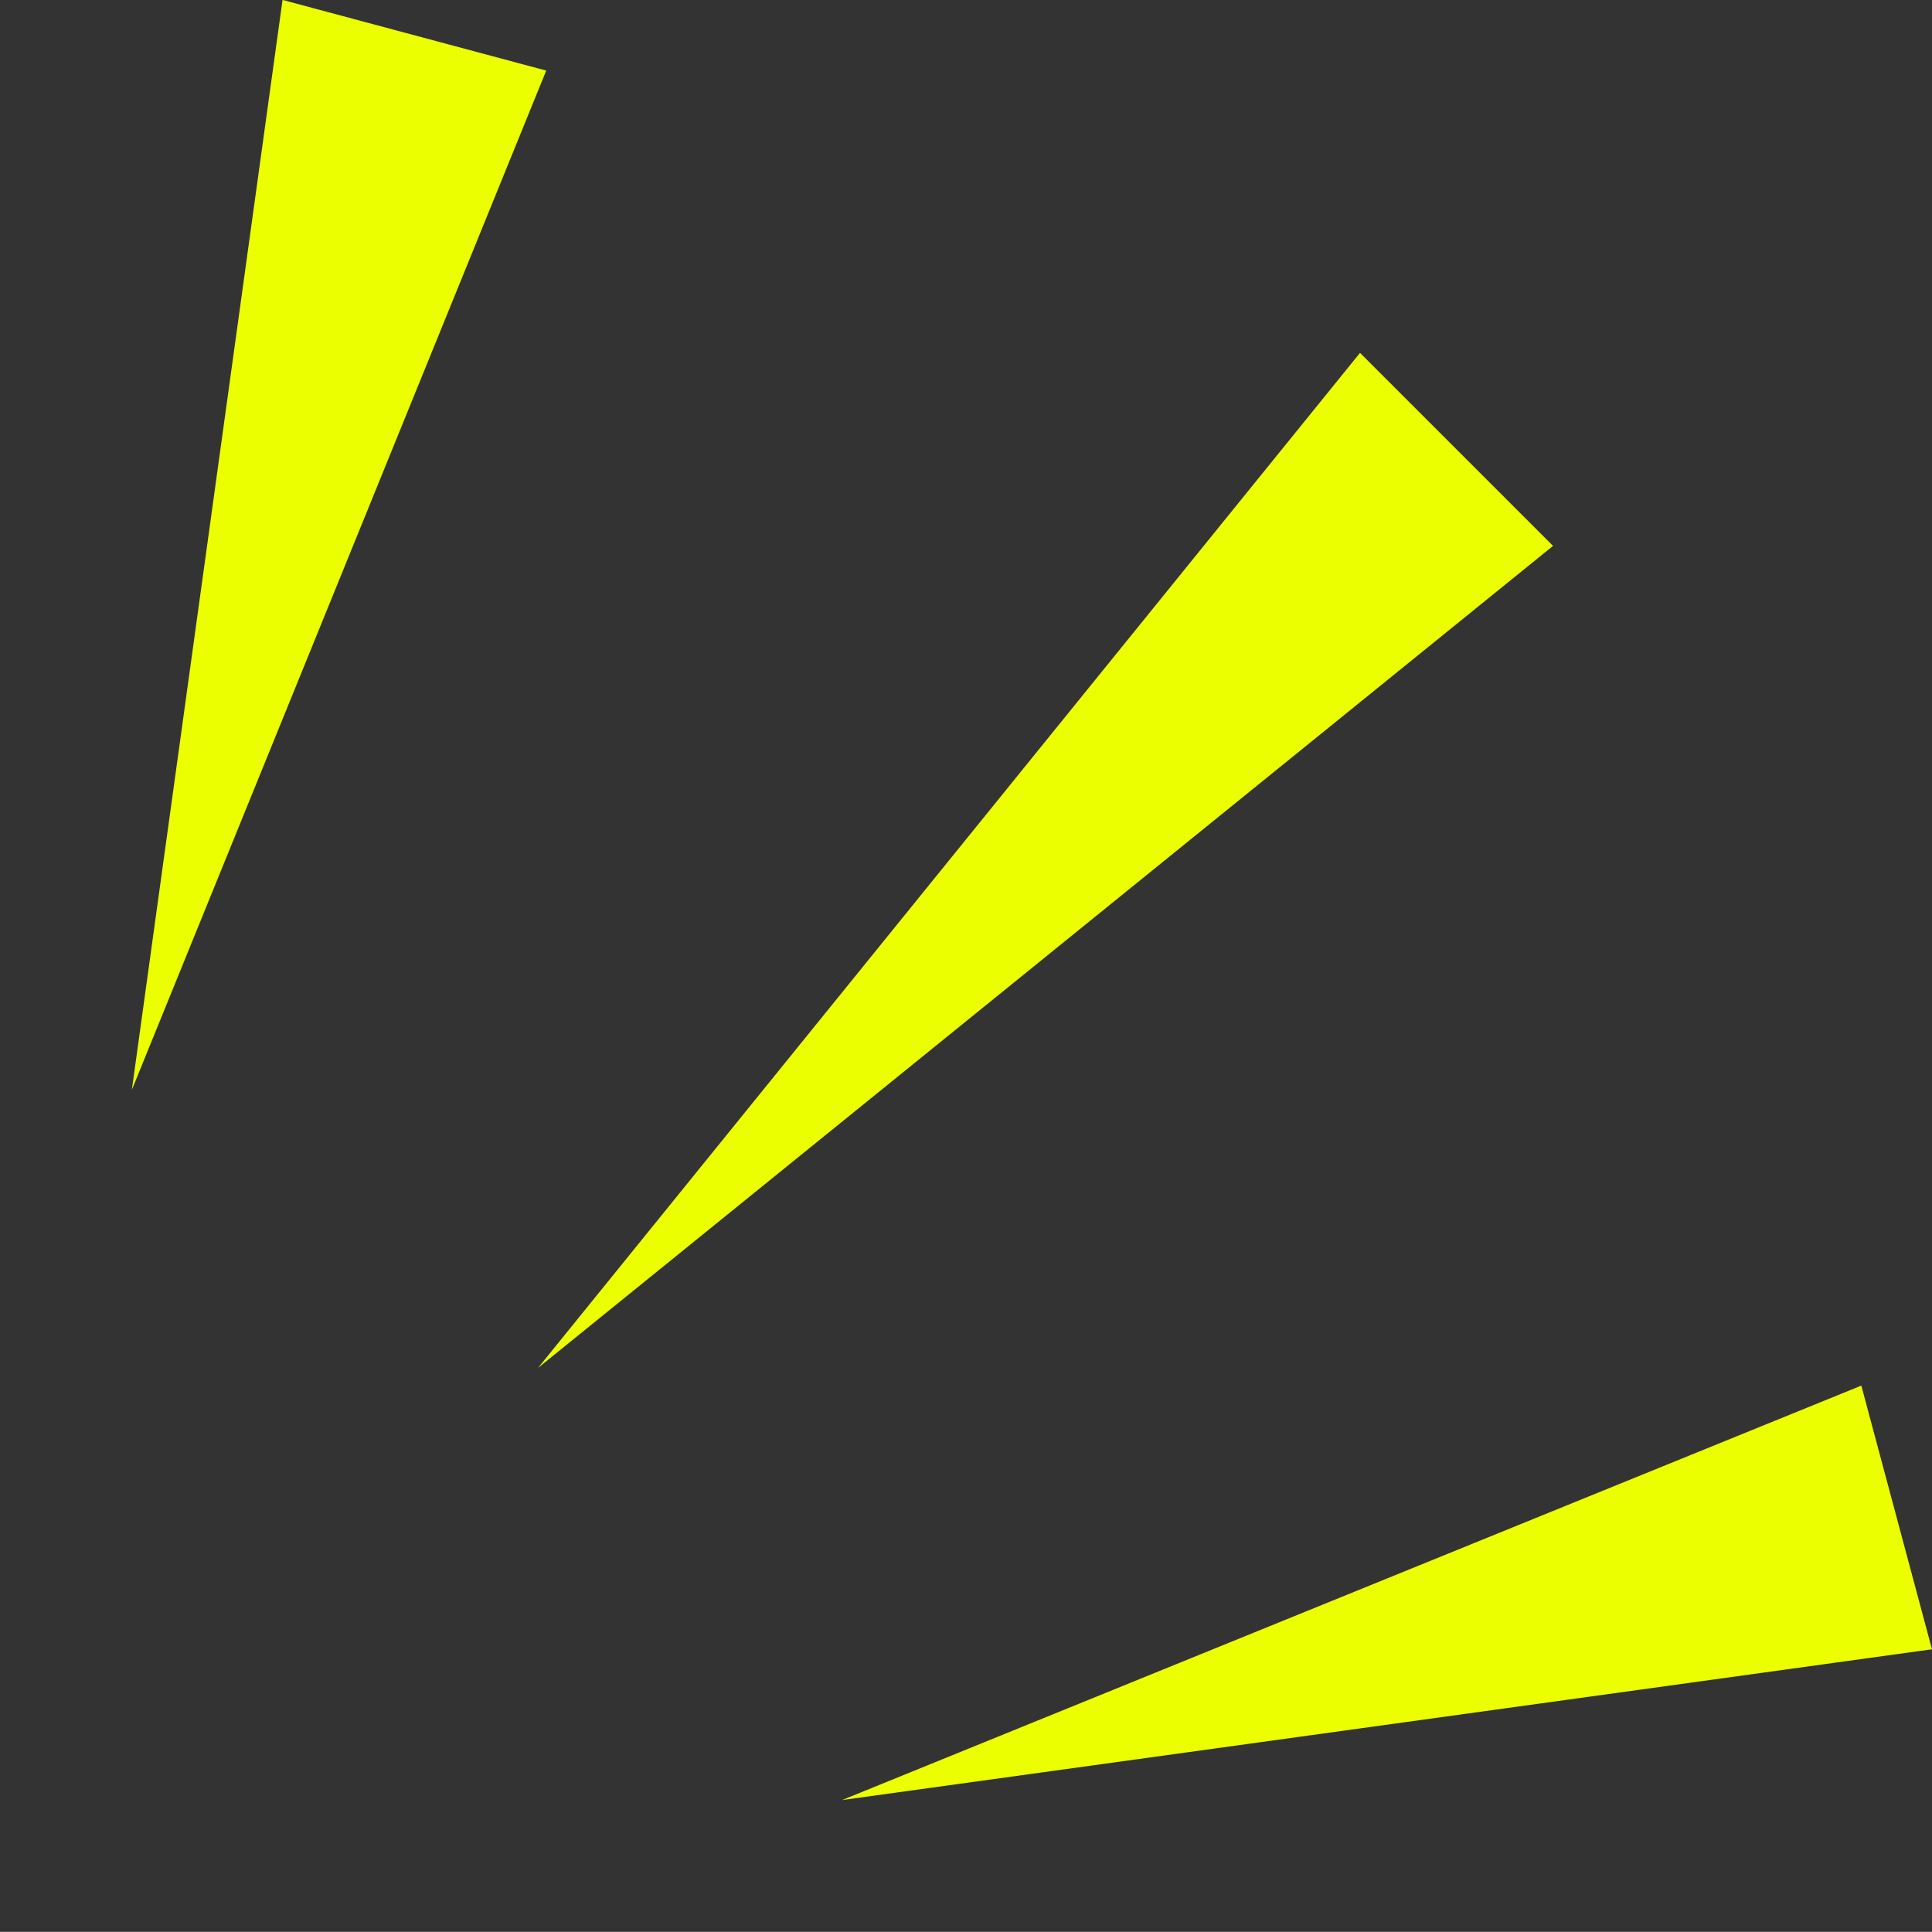 <svg xmlns="http://www.w3.org/2000/svg" width="26.505" height="26.503" viewBox="0 0 26.505 26.503">
  <rect x="0" y="0" width="26.505" height="26.503" fill="#333333" stroke="none"/>
  <g id="グループ_398" data-name="グループ 398" transform="translate(-794.911 -11053.971)">
    <path id="パス_246" data-name="パス 246" d="M1.872,0,3.745,17.822H0Z" transform="translate(803.615 11074.062) rotate(-135)" fill="#ebff00"/>
    <path id="パス_245" data-name="パス 245" d="M1.872,0,3.745,14.978H0Z" transform="translate(806.948 11080.474) rotate(-105)" fill="#ebff00"/>
    <path id="パス_247" data-name="パス 247" d="M1.872,0,3.745,14.978H0Z" transform="translate(798.528 11069.407) rotate(-165)" fill="#ebff00"/>
  </g>
</svg>
